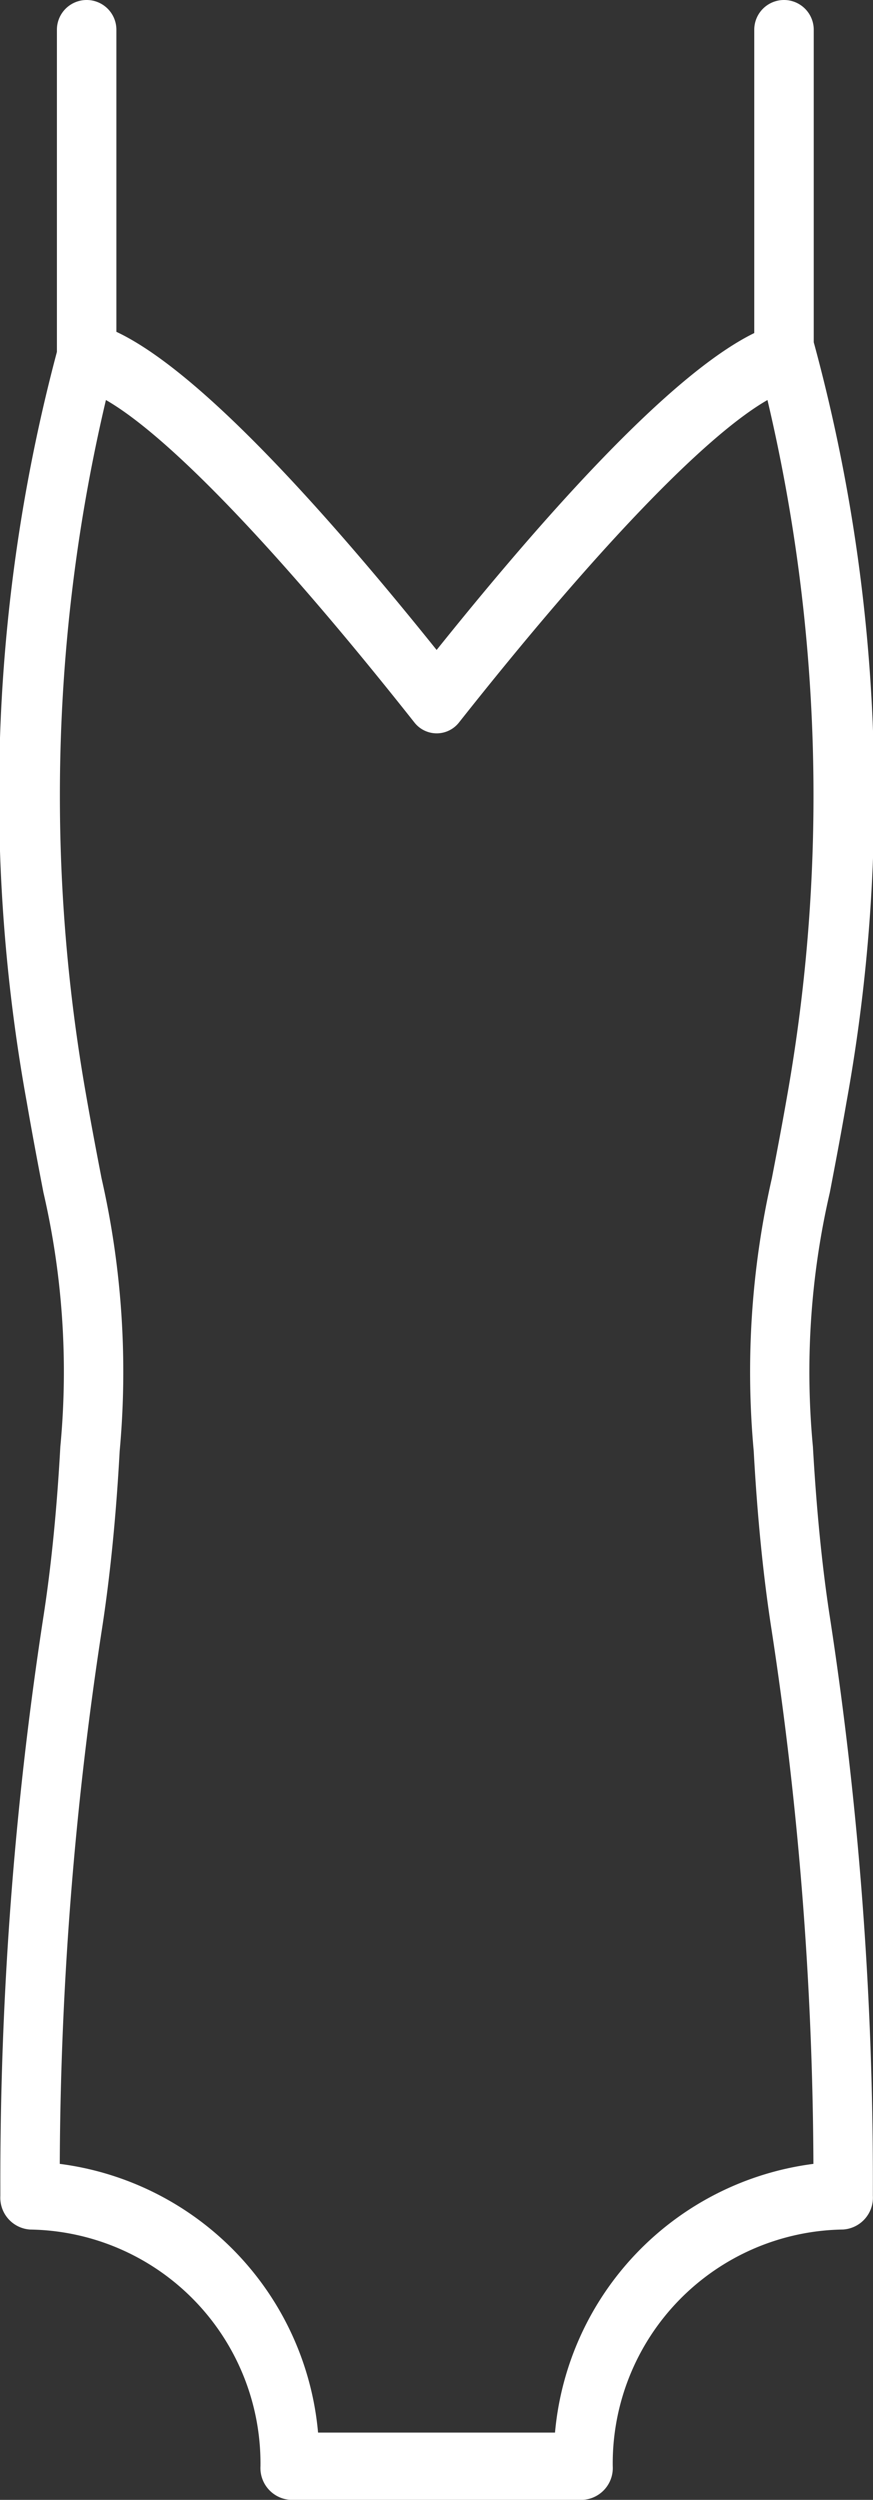 <svg xmlns="http://www.w3.org/2000/svg" width="24.453" height="70" viewBox="0 0 24.453 70">
  <rect x="0" y="0" width="24.453" height="70" fill="#333333" stroke="none"/>
  <g id="グループ_335" data-name="グループ 335" transform="translate(-406.516 -2263.477)">
    <g id="グループ_326" data-name="グループ 326" transform="translate(406.516 2272.508)">
      <g id="グループ_325" data-name="グループ 325" transform="translate(0 0)">
        <path id="パス_552" data-name="パス 552" d="M422.845,2394.408h-8.2a.893.893,0,0,1-.833-.942,6.549,6.549,0,0,0-6.453-6.627.893.893,0,0,1-.833-.942v-.243a103.663,103.663,0,0,1,1.2-15.935c.222-1.42.383-3.034.48-4.8a22.284,22.284,0,0,0-.474-7.122c-.137-.712-.292-1.52-.468-2.536a48.222,48.222,0,0,1,.9-21.2.823.823,0,0,1,.959-.6c1.884.461,5.12,3.537,9.623,9.147,4.5-5.611,7.739-8.687,9.623-9.147a.823.823,0,0,1,.959.6,48.224,48.224,0,0,1,.9,21.2c-.176,1.017-.332,1.824-.468,2.537a22.285,22.285,0,0,0-.474,7.123c.1,1.763.258,3.376.479,4.795a103.7,103.7,0,0,1,1.2,15.937v.243a.893.893,0,0,1-.833.942,6.549,6.549,0,0,0-6.453,6.627A.893.893,0,0,1,422.845,2394.408Zm-7.42-1.884h6.637A8.335,8.335,0,0,1,429.3,2385a101.249,101.249,0,0,0-1.172-14.954c-.232-1.488-.4-3.172-.5-5.006a24.4,24.4,0,0,1,.508-7.639c.135-.7.289-1.5.462-2.5a48.238,48.238,0,0,0-.585-19.292c-1.759,1.01-4.83,4.211-8.644,9.034a.793.793,0,0,1-1.242,0c-3.814-4.823-6.885-8.024-8.644-9.034a48.232,48.232,0,0,0-.585,19.292c.173,1,.327,1.8.462,2.5a24.4,24.4,0,0,1,.508,7.639c-.1,1.834-.269,3.519-.5,5.008A101.2,101.2,0,0,0,408.19,2385,8.335,8.335,0,0,1,415.425,2392.524Z" transform="translate(-406.516 -2333.439)" fill="#fff"/>
      </g>
    </g>
    <g id="グループ_328" data-name="グループ 328" transform="translate(408.111 2263.477)">
      <g id="グループ_327" data-name="グループ 327" transform="translate(0 0)">
        <path id="パス_553" data-name="パス 553" d="M419.7,2274.174a.833.833,0,0,1-.833-.833v-9.031a.833.833,0,1,1,1.666,0v9.031A.833.833,0,0,1,419.7,2274.174Z" transform="translate(-418.868 -2263.477)" fill="#fff"/>
      </g>
    </g>
    <g id="グループ_330" data-name="グループ 330" transform="translate(427.641 2263.477)">
      <g id="グループ_329" data-name="グループ 329" transform="translate(0 0)">
        <path id="パス_554" data-name="パス 554" d="M571,2274.174a.833.833,0,0,1-.833-.833v-9.031a.833.833,0,1,1,1.666,0v9.031A.833.833,0,0,1,571,2274.174Z" transform="translate(-570.165 -2263.477)" fill="#fff"/>
      </g>
    </g>
  </g>
</svg>
